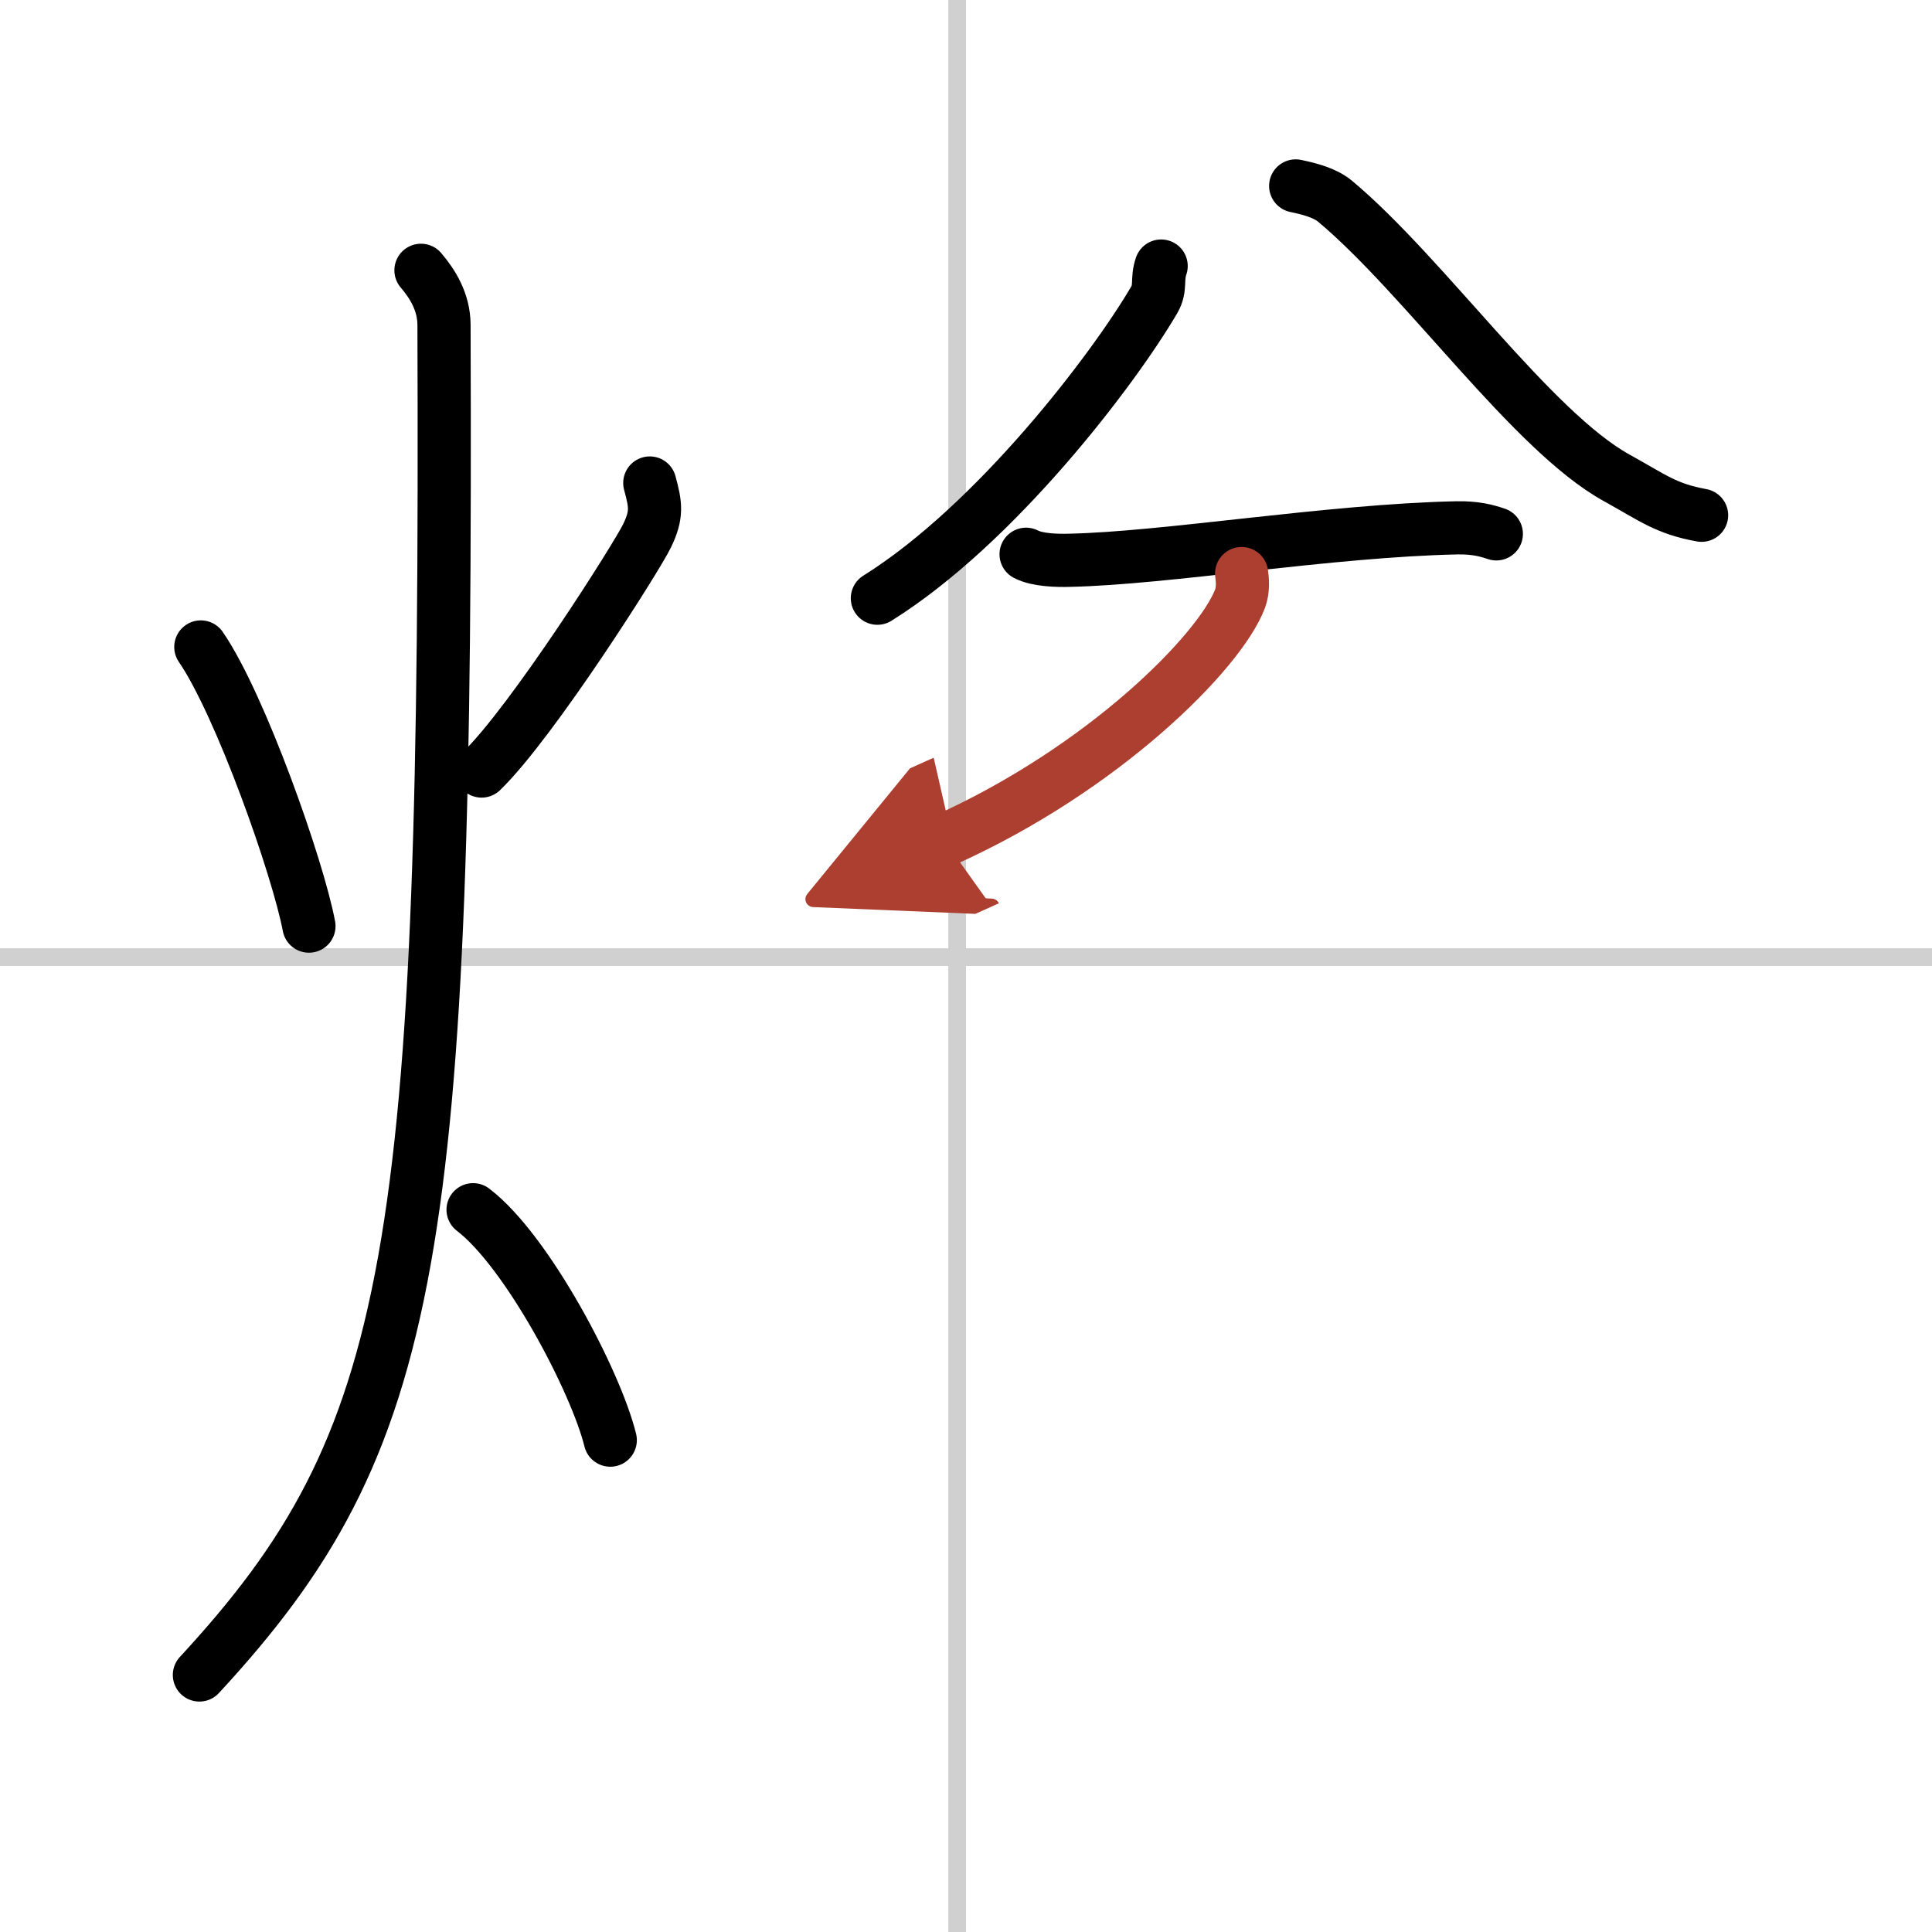 <svg width="400" height="400" viewBox="0 0 109 109" xmlns="http://www.w3.org/2000/svg"><defs><marker id="a" markerWidth="4" orient="auto" refX="1" refY="5" viewBox="0 0 10 10"><polyline points="0 0 10 5 0 10 1 5" fill="#ad3f31" stroke="#ad3f31"/></marker></defs><g fill="none" stroke="#000" stroke-linecap="round" stroke-linejoin="round" stroke-width="3"><rect width="100%" height="100%" fill="#fff" stroke="#fff"/><line x1="54" x2="54" y2="109" stroke="#d0d0d0" stroke-width="1"/><line x2="109" y1="54" y2="54" stroke="#d0d0d0" stroke-width="1"/><path d="m11.33 36.5c2.24 3.26 5.49 12.49 6.1 15.75"/><path d="m36.66 27.25c0.34 1.25 0.42 1.78-0.15 2.97s-6.47 10.5-9.34 13.28"/><path d="m23.75 15.25c0.65 0.76 1.29 1.78 1.3 3.06 0.19 52.49-1.55 62.94-13.8 76.19"/><path d="m26.69 68.25c3.06 2.33 6.93 9.7 7.74 13"/><path d="m65.51 15.01c-0.26 0.74 0 1.23-0.38 1.89-2.29 3.92-8.94 12.67-15.63 16.85"/><path d="M73.1,10.49c0.86,0.18,1.68,0.41,2.23,0.87c5.04,4.22,11.1,12.96,15.88,15.6C93.27,28.1,94,28.71,96,29.07"/><path d="m57.89 31.27c0.64 0.34 1.8 0.36 2.44 0.34 5.42-0.11 14.7-1.68 21.86-1.83 1.06-0.02 1.7 0.16 2.23 0.34"/><path d="m70.05 32.36c0.05 0.35 0.1 0.91-0.09 1.42-1.14 3-7.7 9.6-16.68 13.63" marker-end="url(#a)" stroke="#ad3f31"/></g></svg>
